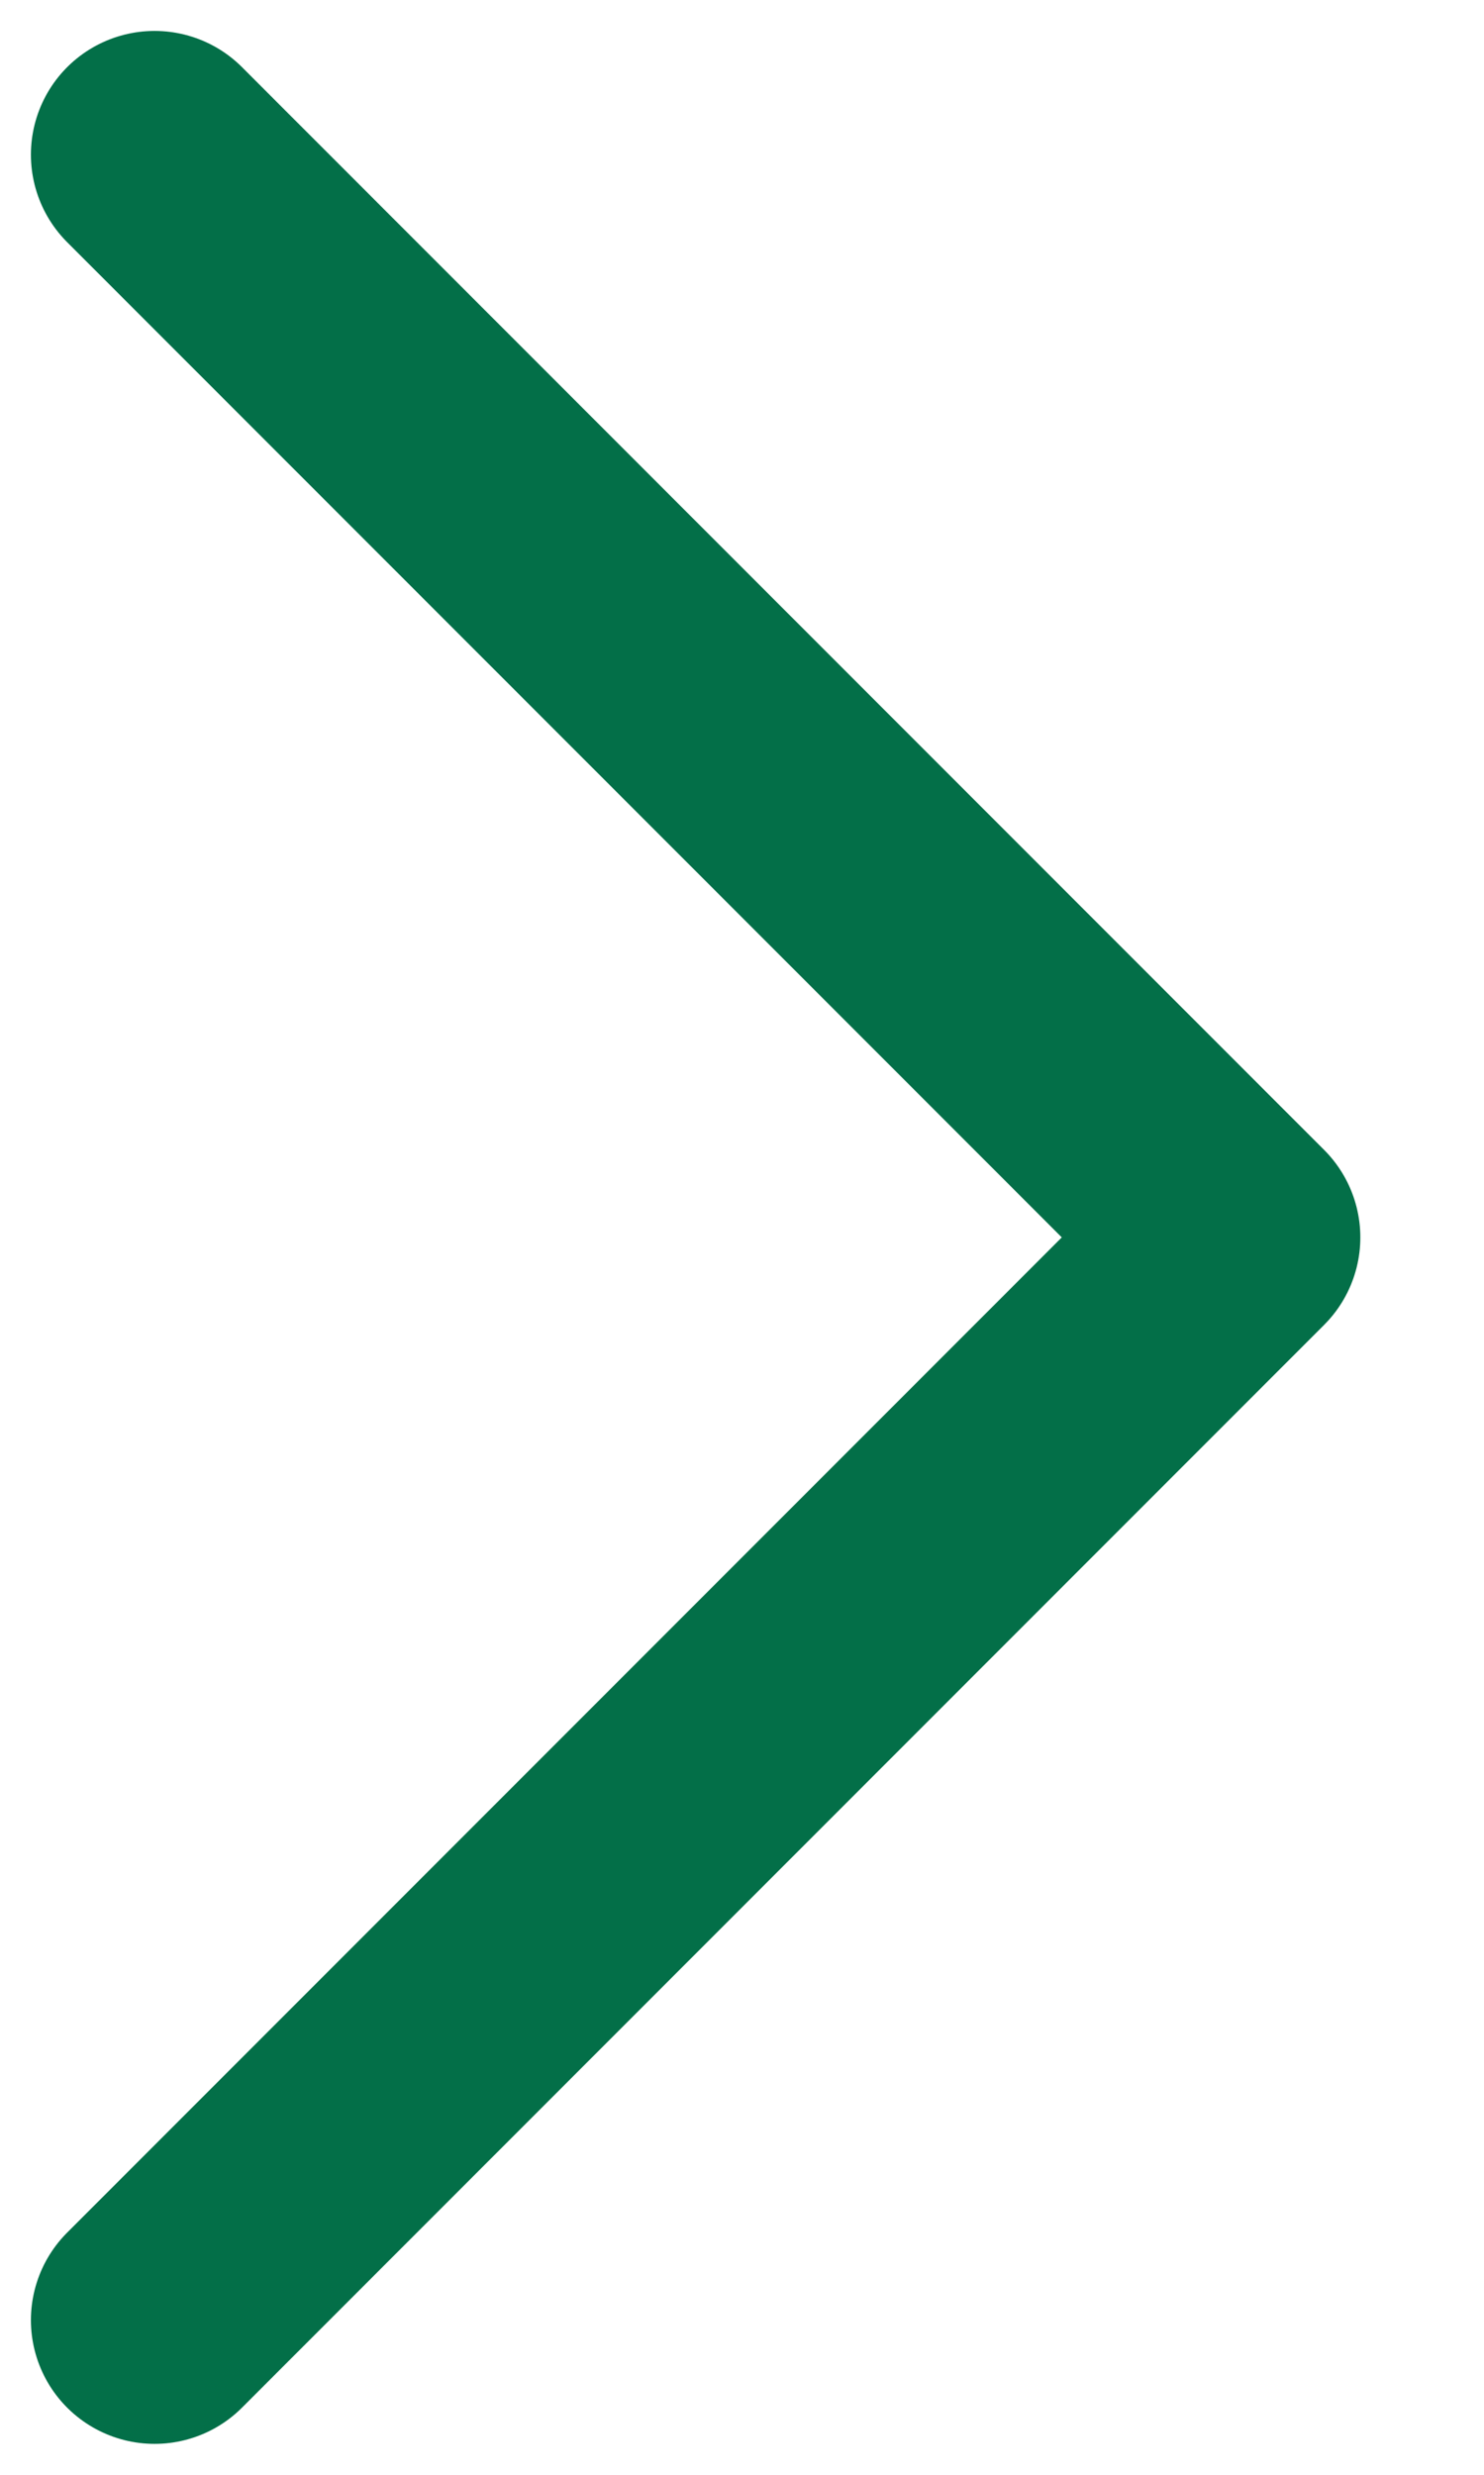 <svg width="6" height="10" viewBox="0 0 6 10" fill="none" xmlns="http://www.w3.org/2000/svg">
<path d="M0.625 0.625L5 5L0.625 9.375" stroke="#036F48" stroke-linecap="round" stroke-linejoin="round"/>
</svg>
